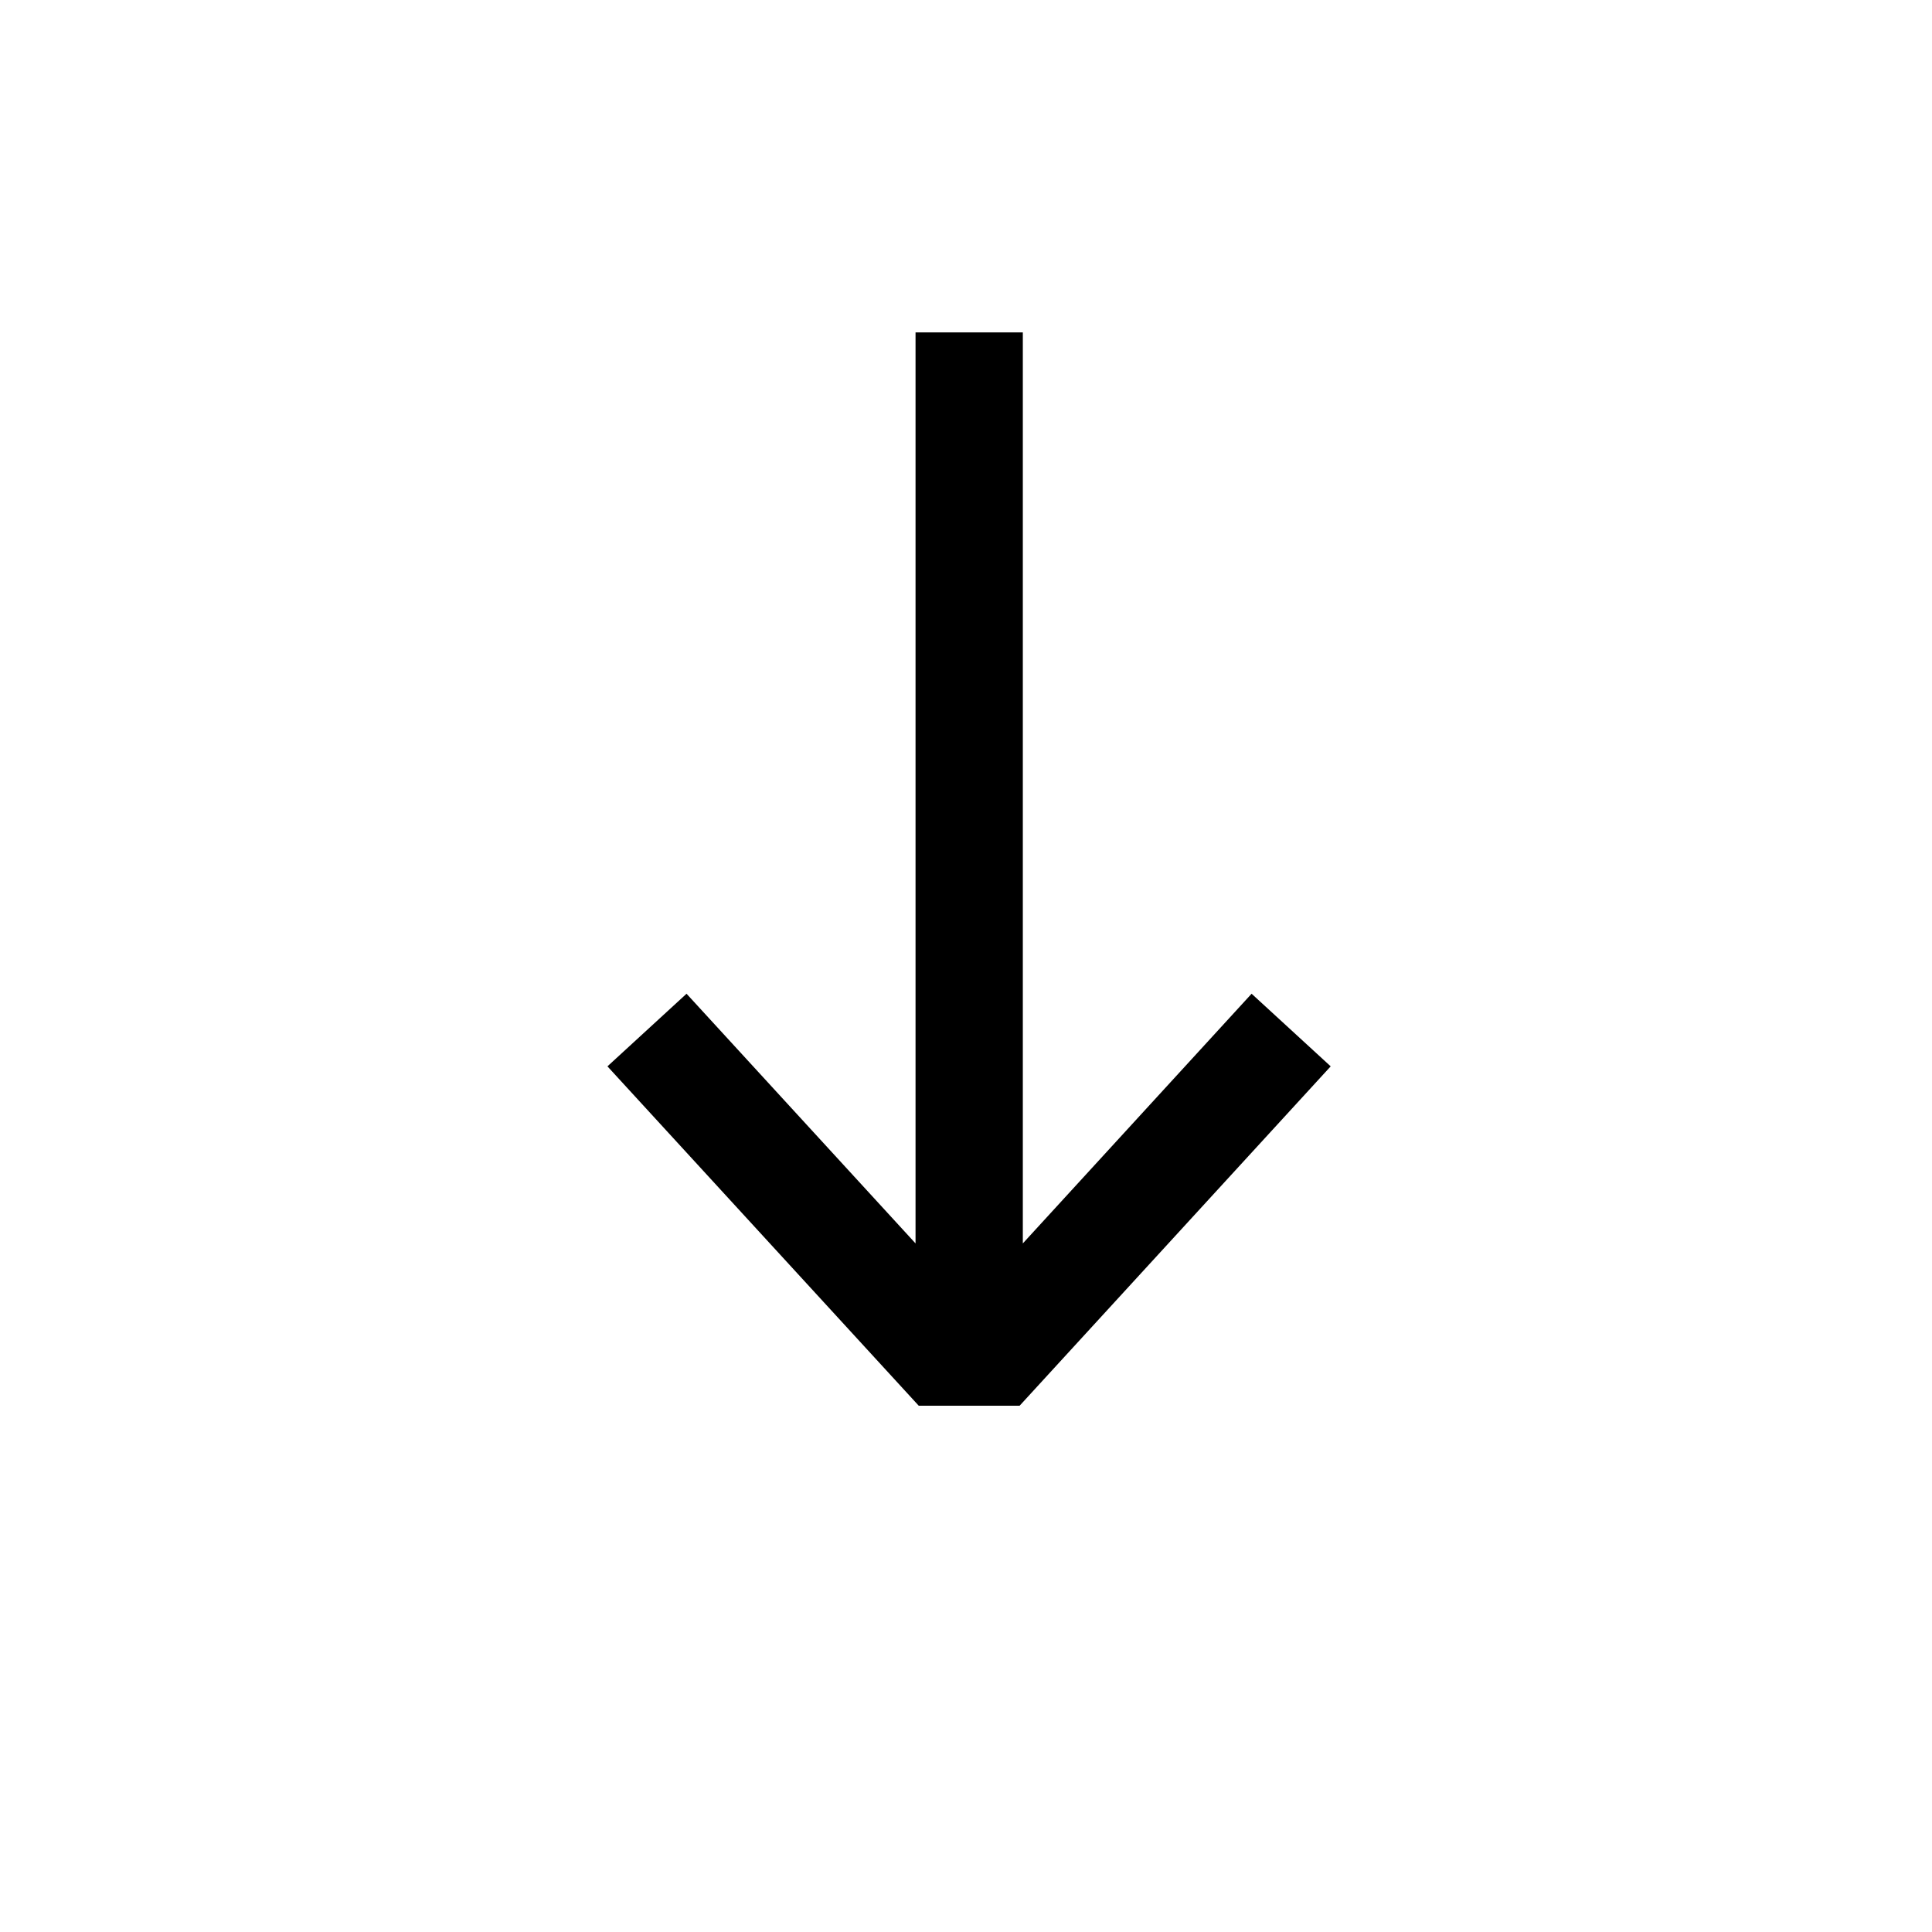 <?xml version="1.0" encoding="UTF-8" standalone="no"?>
<svg
   xmlns:dc="http://purl.org/dc/elements/1.1/"
   xmlns:cc="http://creativecommons.org/ns#"
   xmlns:rdf="http://www.w3.org/1999/02/22-rdf-syntax-ns#"
   xmlns:svg="http://www.w3.org/2000/svg"
   xmlns="http://www.w3.org/2000/svg"
   xmlns:sodipodi="http://sodipodi.sourceforge.net/DTD/sodipodi-0.dtd"
   xmlns:inkscape="http://www.inkscape.org/namespaces/inkscape"
   width="17"
   height="17"
   fill="none"
   viewBox="0 0 17 17"
   version="1.1"
   id="svg817"
   sodipodi:docname="arrow_download.svg"
   inkscape:version="0.92.3 (2405546, 2018-03-11)">
  <defs
     id="defs821" />
  <sodipodi:namedview
     pagecolor="#ffffff"
     bordercolor="#666666"
     borderopacity="1"
     objecttolerance="10"
     gridtolerance="10"
     guidetolerance="10"
     inkscape:pageopacity="0"
     inkscape:pageshadow="2"
     inkscape:window-width="3840"
     inkscape:window-height="2066"
     id="namedview819"
     showgrid="false"
     inkscape:zoom="106.64706"
     inkscape:cx="8.5"
     inkscape:cy="8.5"
     inkscape:window-x="-11"
     inkscape:window-y="-11"
     inkscape:window-maximized="1"
     inkscape:current-layer="svg817" />
  <path
     style="fill:#000000"
     d="m 11.013,8.744 0.696,0.639 -2.737,2.986 h -0.888 l -2.739,-2.986 0.696,-0.639 2.015,2.197 V 2.925 h 0.944 v 8.016 z"
     id="path831"
     inkscape:connector-curvature="0" />
</svg>
